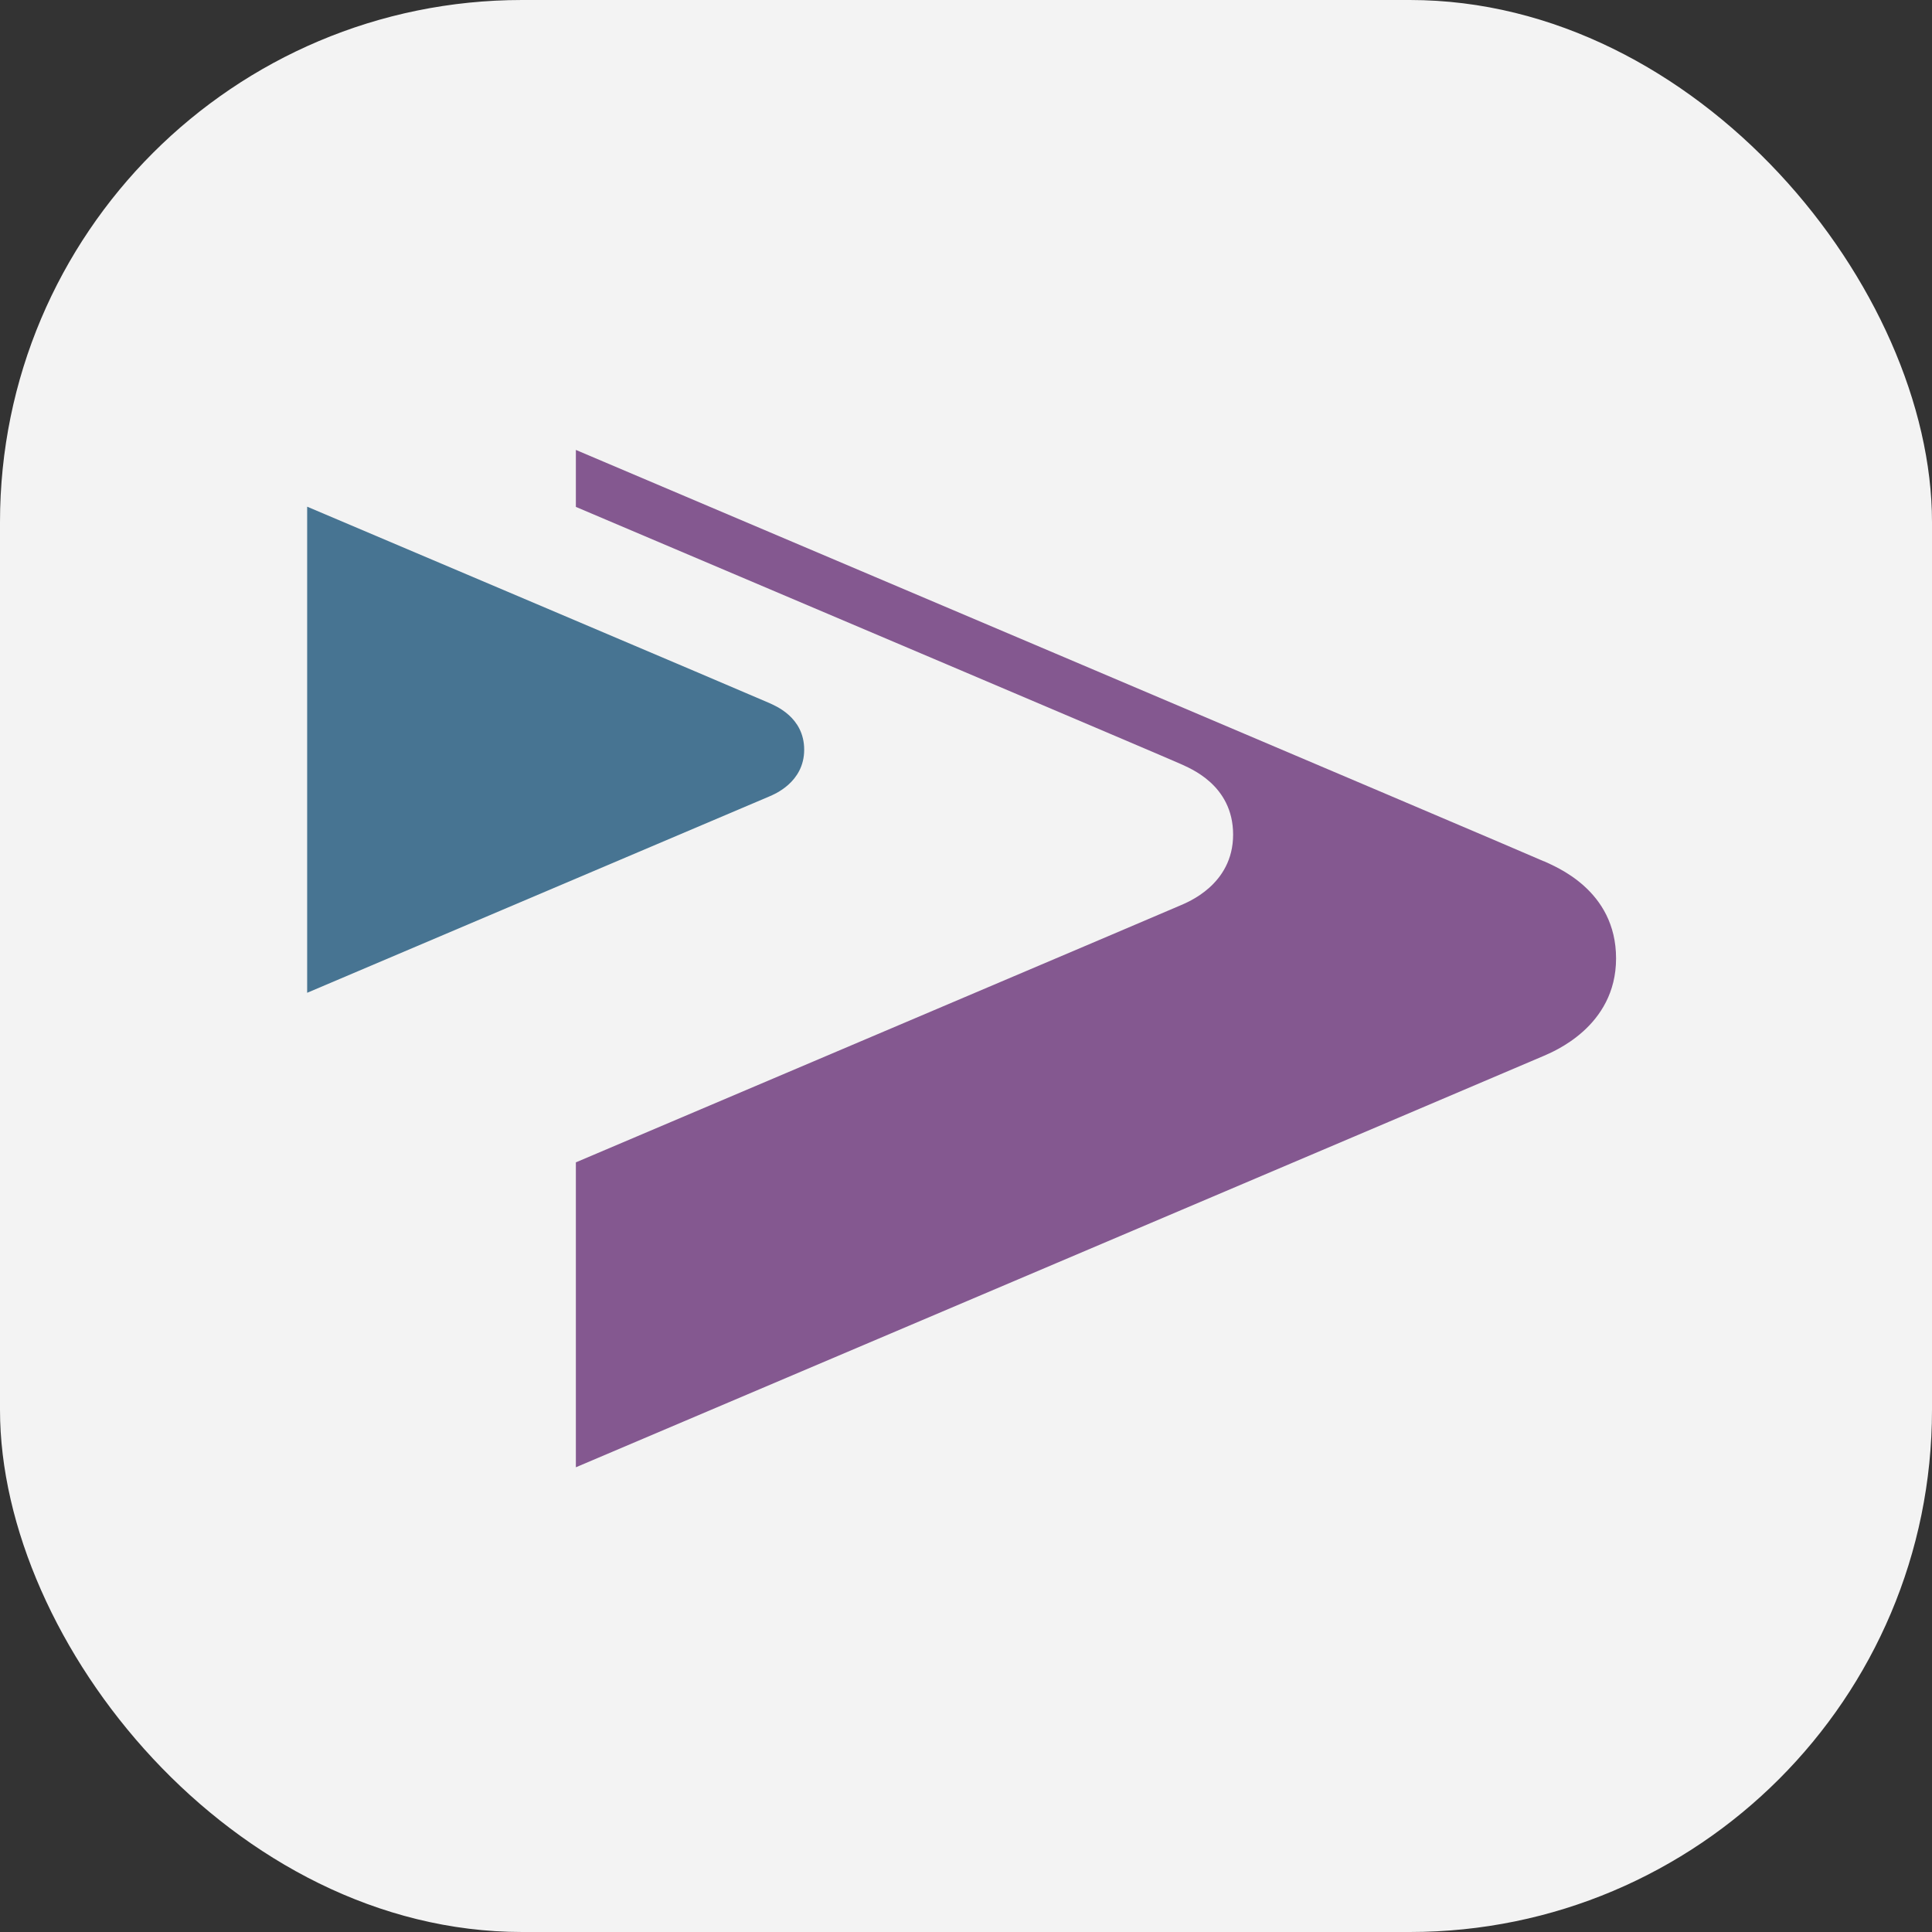 <svg width="74" height="74" viewBox="0 0 74 74" fill="none" xmlns="http://www.w3.org/2000/svg">
<rect x="0" y="0" width="74" height="74" fill="#333333" stroke="none"/>
<rect width="74" height="74" rx="20" fill="#F3F3F3"/>
<g clip-path="url(#clip0_5205_10991)">
<g clip-path="url(#clip1_5205_10991)">
<path d="M59.138 32.992C58.715 32.788 22.057 17.233 22.057 17.233V19.415C29.433 22.546 44.985 29.146 45.216 29.259C45.524 29.409 47.231 30.034 47.231 31.968C47.231 33.902 45.447 34.572 45.216 34.677C45.039 34.76 29.441 41.383 22.057 44.521V56.2C22.057 56.2 58.815 40.585 59.13 40.442C59.445 40.299 61.899 39.343 61.899 36.709C61.899 34.075 59.553 33.187 59.13 32.984" fill="#845890"/>
<path d="M11.765 38.026C11.765 38.026 29.325 30.568 29.479 30.5C29.633 30.432 30.802 29.973 30.802 28.716C30.802 27.46 29.679 27.031 29.479 26.933C29.279 26.835 11.765 19.407 11.765 19.407V38.026Z" fill="#477492"/>
</g>
</g>
<defs>
<clipPath id="clip0_5205_10991">
<rect width="50.469" height="39.534" fill="white" transform="translate(11.765 17.233)"/>
</clipPath>
<clipPath id="clip1_5205_10991">
<rect width="276.379" height="75.376" fill="white" transform="translate(11.765 17.233)"/>
</clipPath>
</defs>
</svg>
